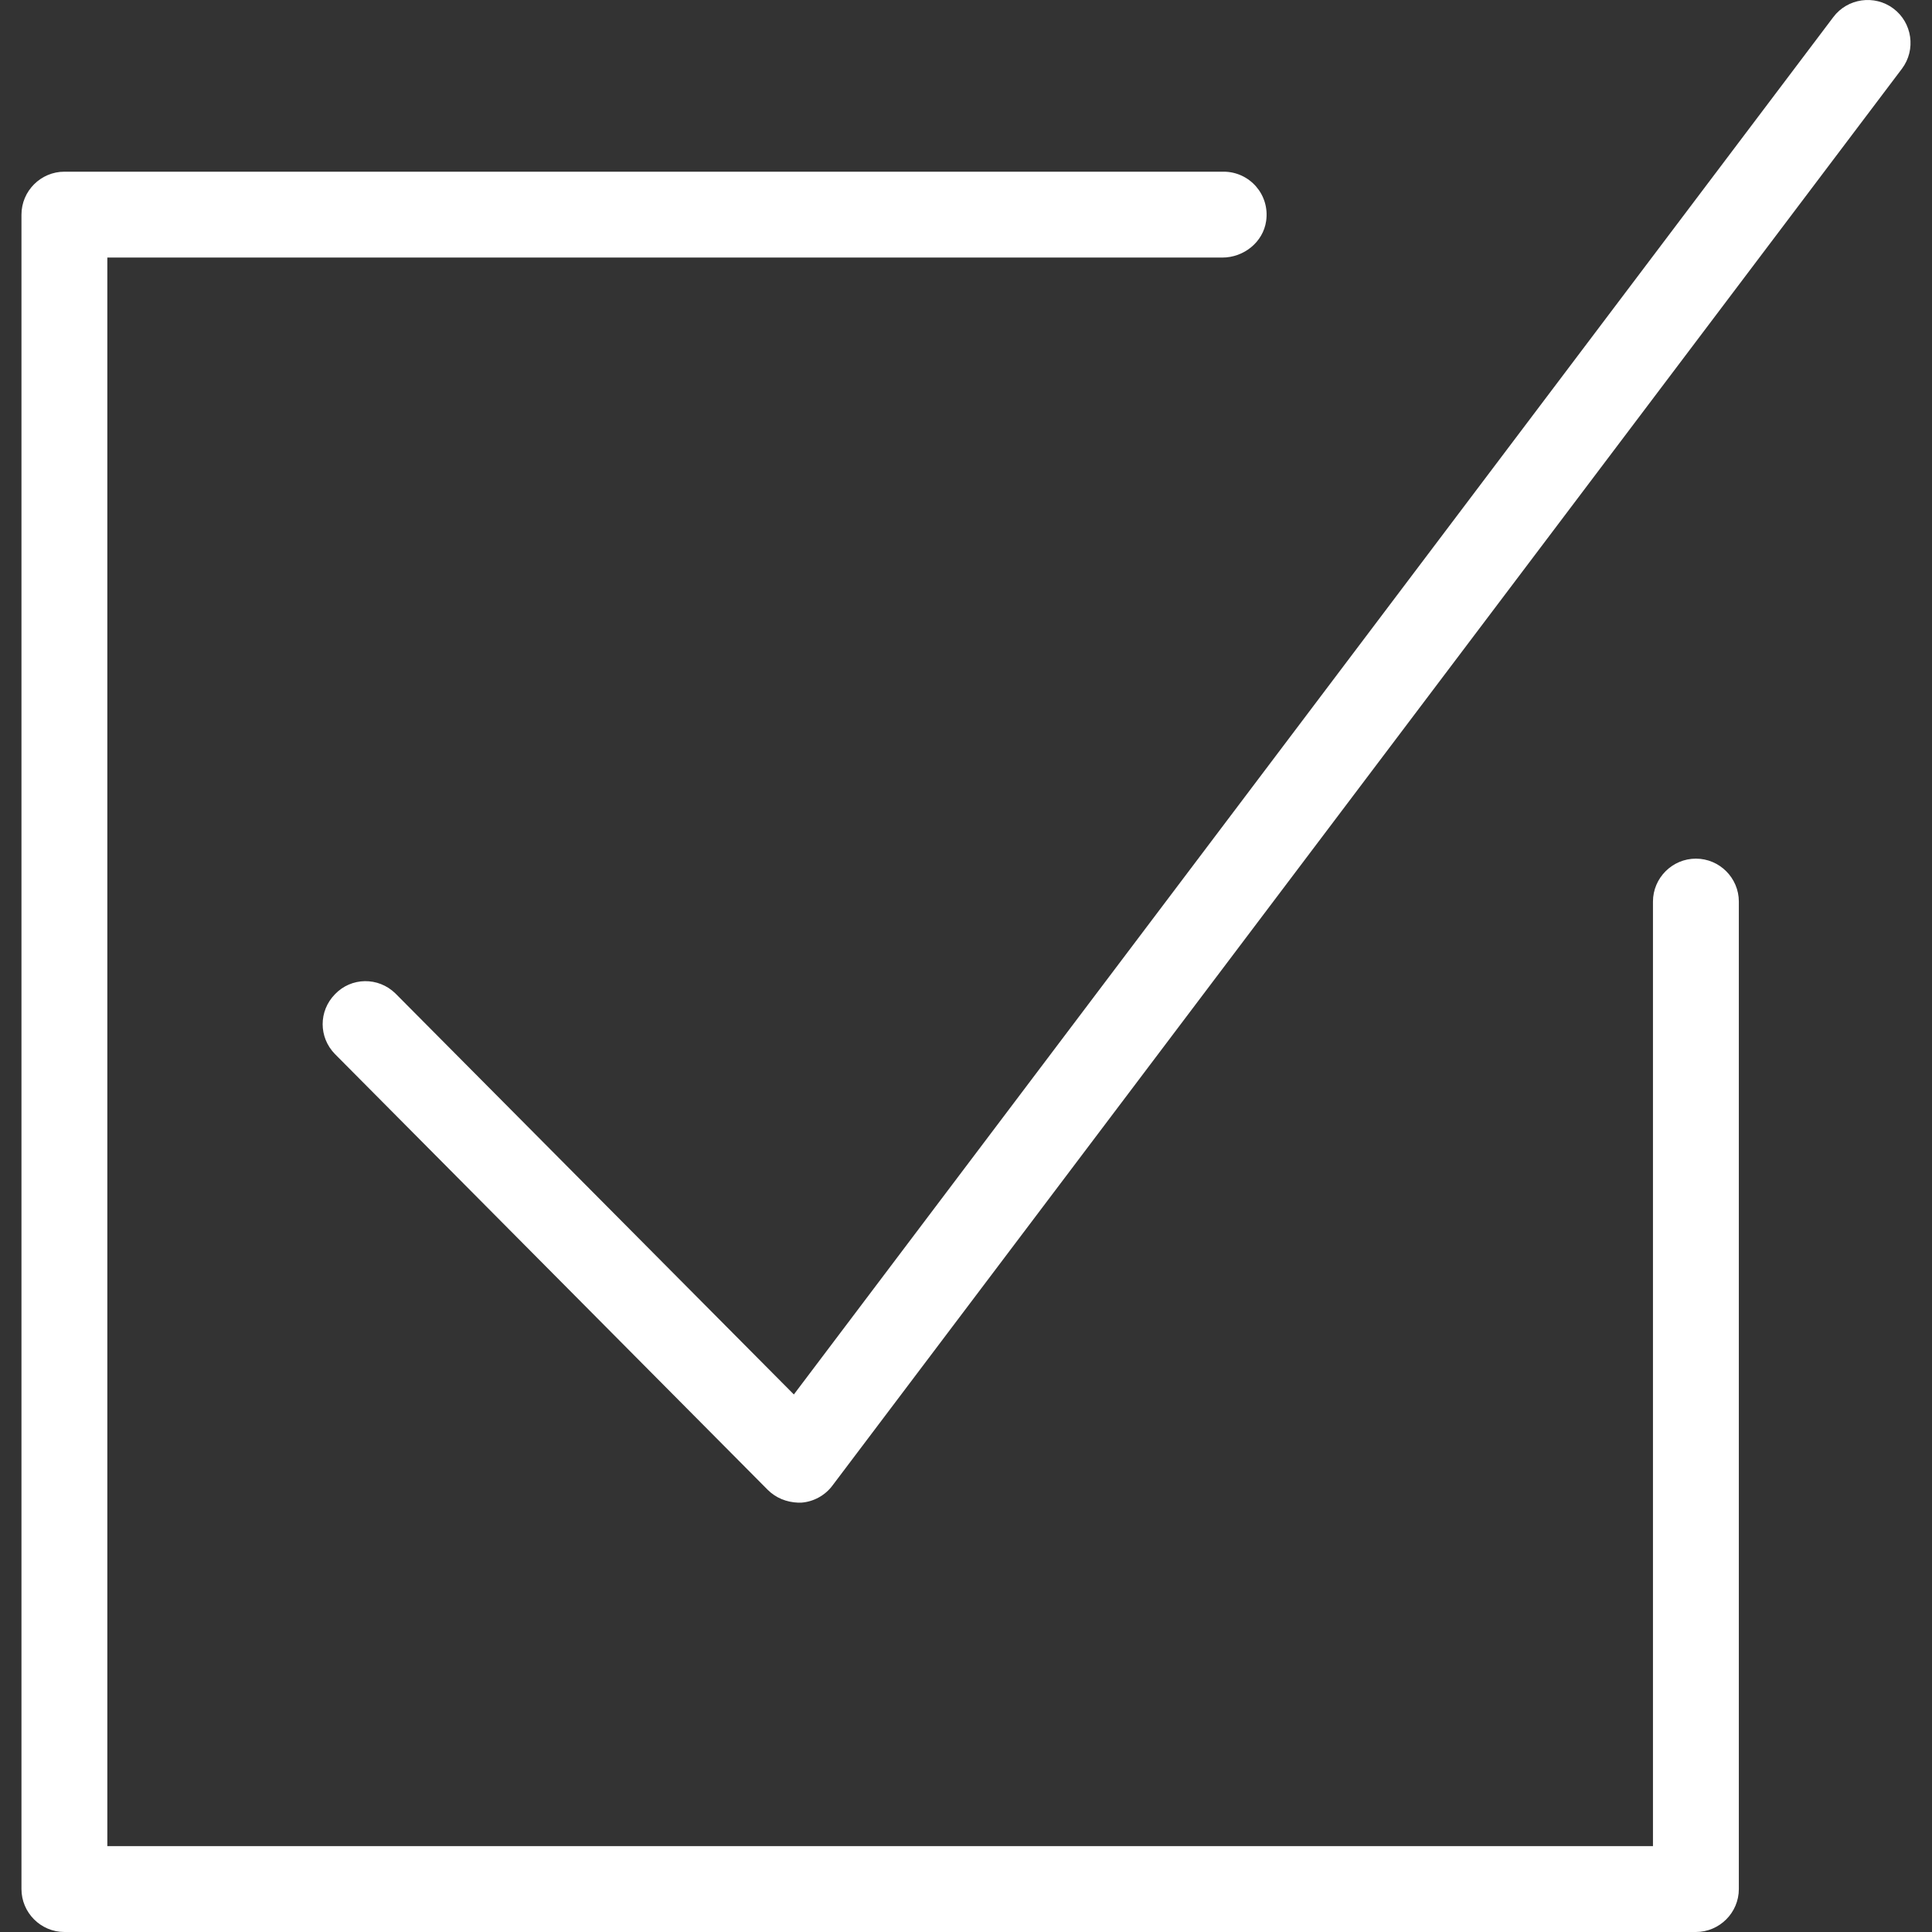 <svg xmlns="http://www.w3.org/2000/svg" xmlns:xlink="http://www.w3.org/1999/xlink" fill="#ffffff" height="64px" width="64px" id="Layer_1" viewBox="0 0 479.989 479.989" xml:space="preserve"><rect x="0" y="0" width="479.989" height="479.989" fill="#333333" stroke="none"/><g id="SVGRepo_bgCarrier" stroke-width="0"></g><g id="SVGRepo_tracerCarrier" stroke-linecap="round" stroke-linejoin="round"></g><g id="SVGRepo_iconCarrier"> <g> <g> <g> <path d="M470.4,2.122c-4.693-3.52-11.413-2.56-14.933,2.133l-258.24,342.187L98.24,246.815c-4.267-4.16-10.987-4.053-15.04,0.213 c-4.053,4.16-4.053,10.667,0,14.827l107.52,108.267c2.027,2.027,4.693,3.093,7.573,3.2h0.747 c3.093-0.213,5.973-1.813,7.787-4.267l265.707-352C476.053,12.362,475.093,5.642,470.4,2.122z"></path> <path d="M421.333,213.322c-5.867,0-10.667,4.8-10.667,10.667v234.667h-384V63.989H303.68c5.333,0,10.133-3.84,10.88-9.067 c0.96-6.613-4.16-12.267-10.56-12.267H16c-5.867,0-10.667,4.8-10.667,10.667v416c0,5.867,4.8,10.667,10.667,10.667h405.333 c5.867,0,10.667-4.8,10.667-10.667V223.989C432,218.122,427.2,213.322,421.333,213.322z"></path> </g> </g> </g> </g></svg>